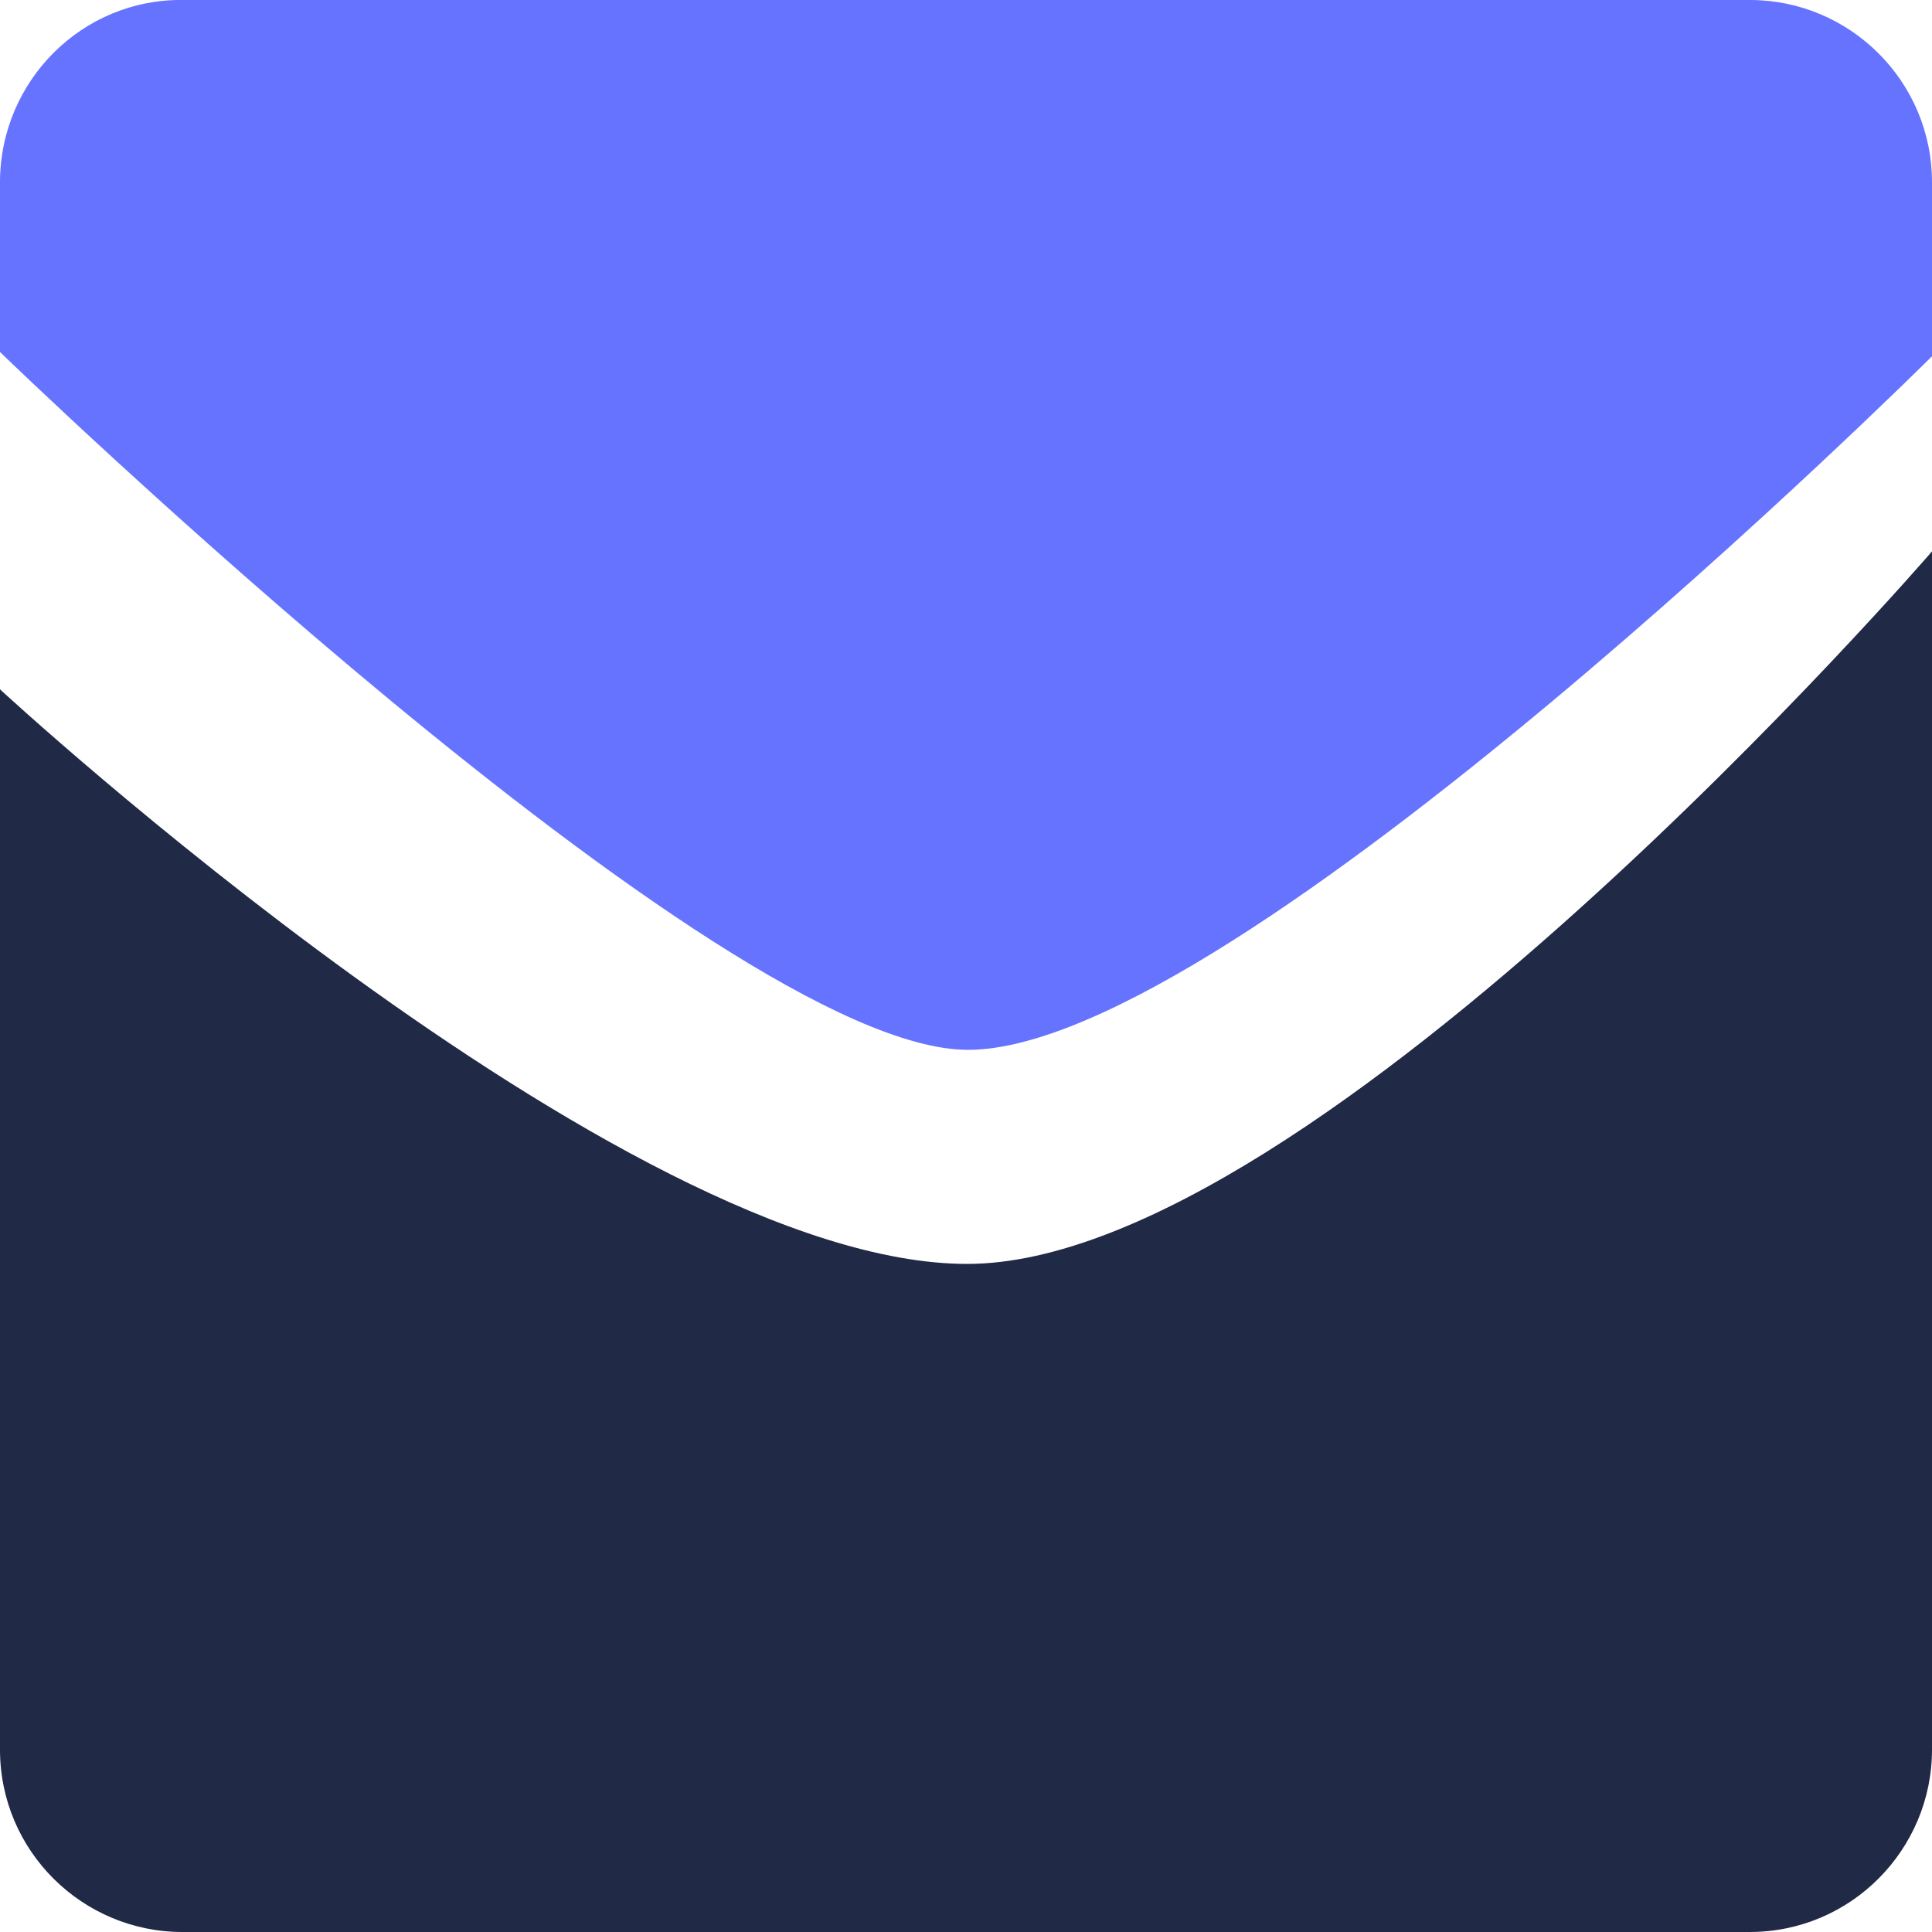 <?xml version="1.0" encoding="utf-8"?>
<!-- Generator: Adobe Illustrator 27.0.1, SVG Export Plug-In . SVG Version: 6.00 Build 0)  -->
<svg version="1.1" id="Слой_1" xmlns="http://www.w3.org/2000/svg" xmlns:xlink="http://www.w3.org/1999/xlink" x="0px" y="0px"
	 width="500px" height="500px" viewBox="0 0 500 500" style="enable-background:new 0 0 500 500;" xml:space="preserve">
<style type="text/css">
	.st0{fill:#6573FF;}
	.st1{fill:#202945;}
</style>
<g>
	<path class="st0" d="M500,47.2C500,20.9,478.6,0,452.9,0H47.7C21.4-0.5,0,20.9,0,47.2v43.9c0,0,186.4,180.6,250.5,180.6
		C319.6,271.7,500,92.2,500,92.2S500,56.5,500,47.2z"/>
	<path class="st1" d="M0,452.8C0,479.1,21.4,500,47.2,500h405.6c26.3,0,47.2-21.4,47.2-47.2V142.7c0,0-159.2,184.4-249.7,184.4
		C160.8,327.1,0,178.4,0,178.4C0,236.6,0,395.2,0,452.8z"/>
</g>
</svg>
